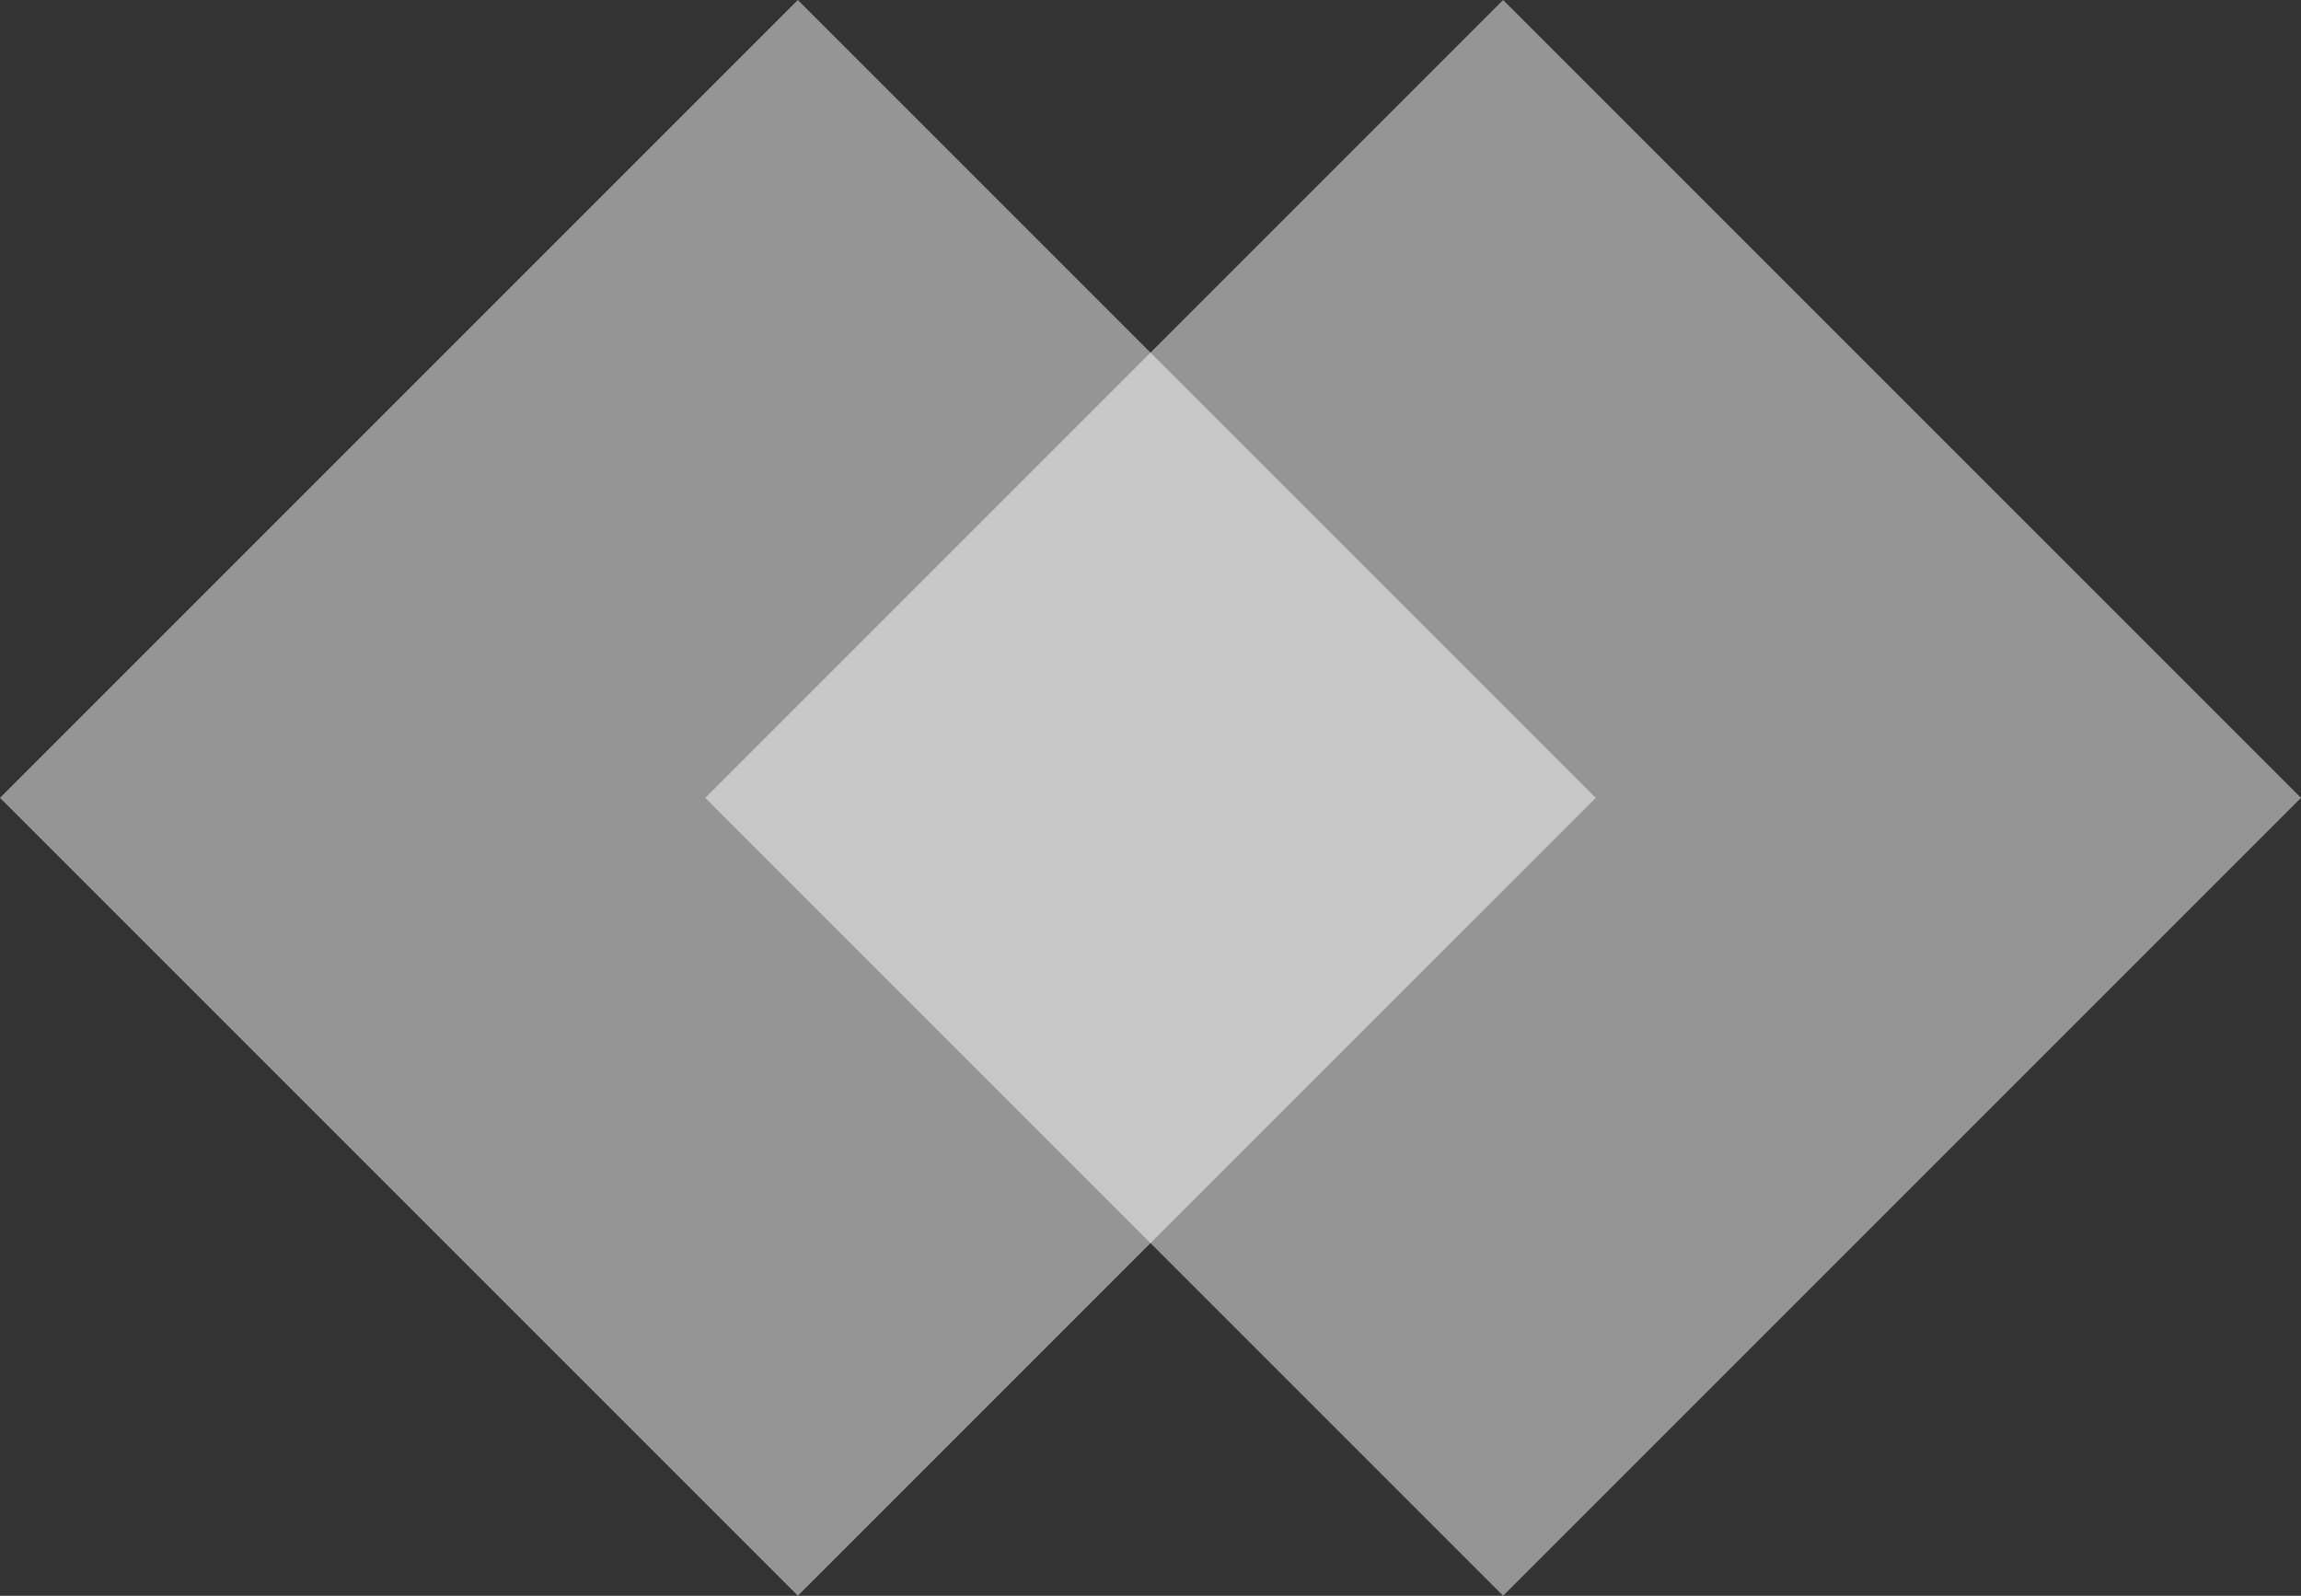 <svg xmlns="http://www.w3.org/2000/svg" viewBox="0 0 65.255 45.255">
  <rect x="0" y="0" width="65.255" height="45.255" fill="#333333" stroke="none"/>
  <defs/>
  <g fill="rgba(255,255,255,0.48)" data-name="Group 59">
    <path d="M0 22.627L22.627 0l22.628 22.627-22.628 22.627z" data-name="Rectangle 6"/>
    <path d="M20 22.627L42.627 0l22.628 22.627-22.628 22.627z" data-name="Rectangle 7"/>
  </g>
</svg>
